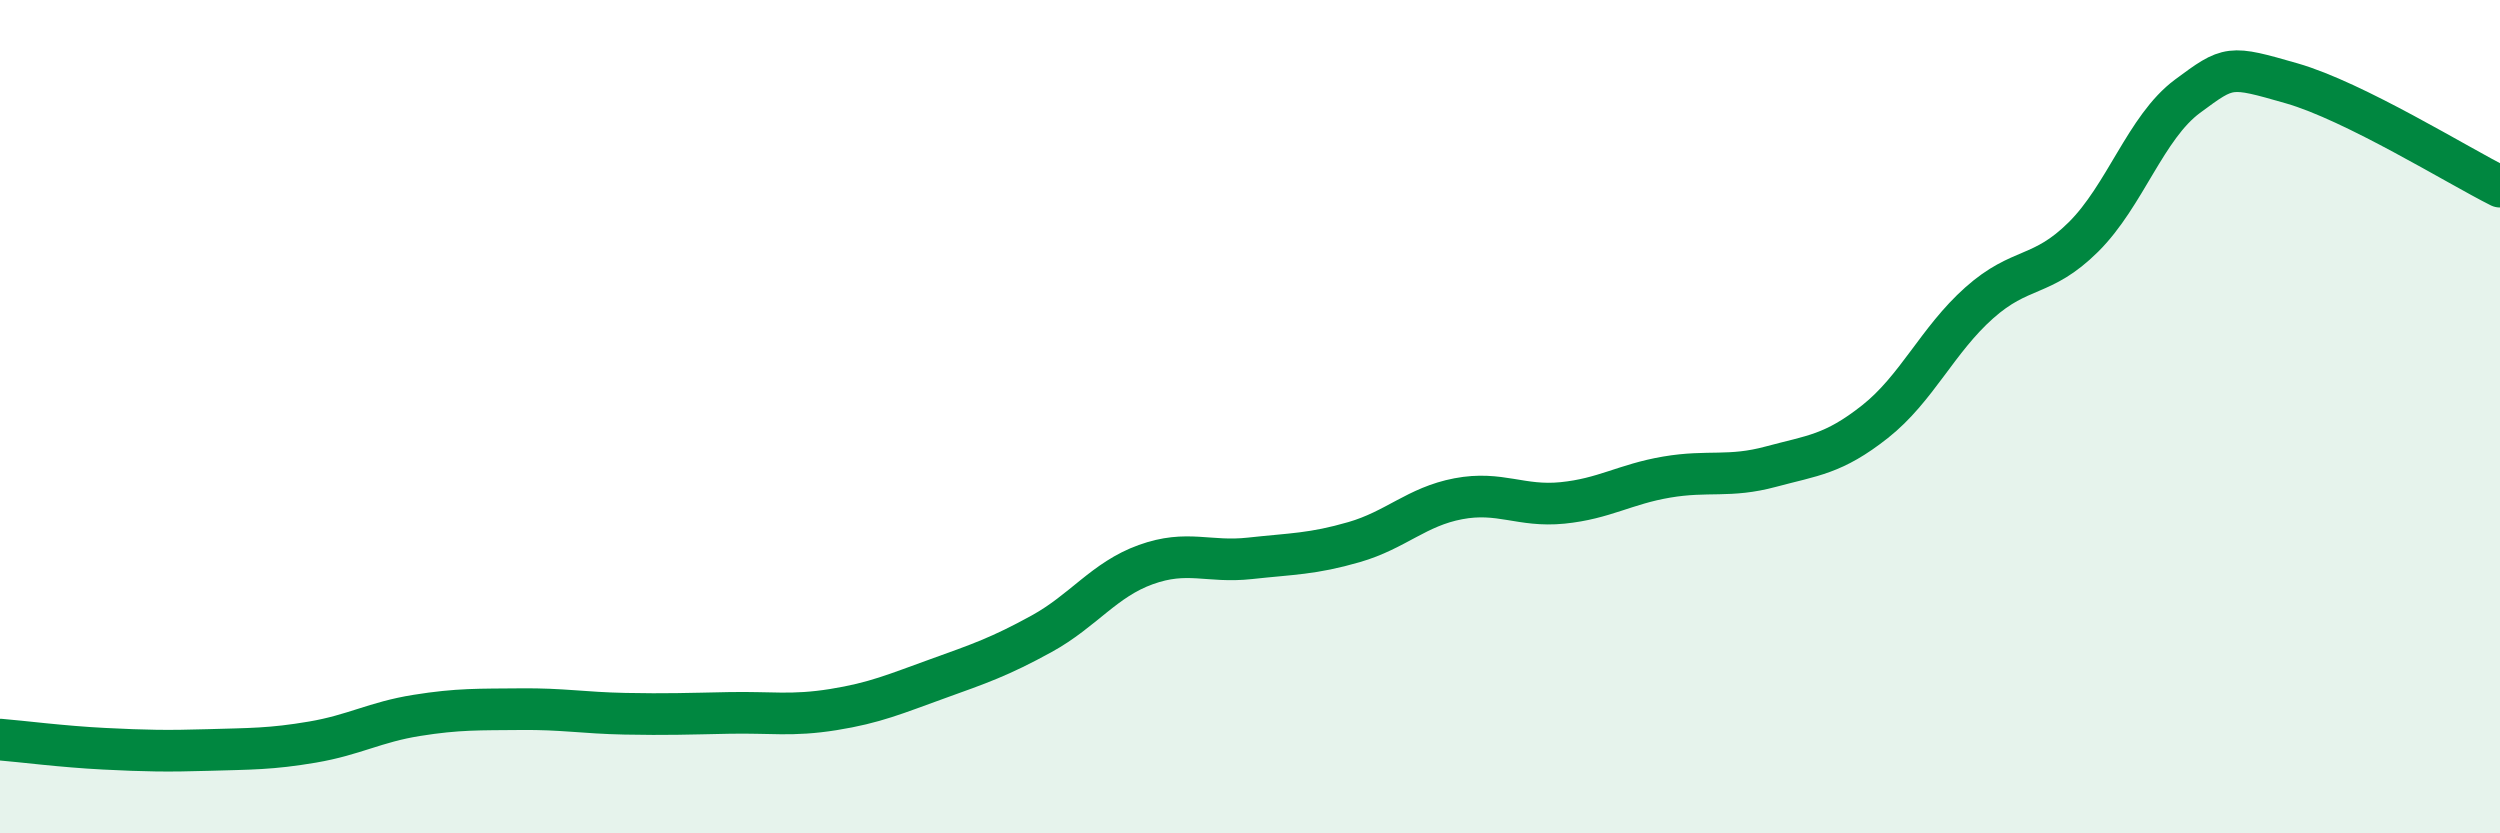 
    <svg width="60" height="20" viewBox="0 0 60 20" xmlns="http://www.w3.org/2000/svg">
      <path
        d="M 0,17.75 C 0.5,17.79 1.5,17.92 2.5,17.97 C 3.5,18.02 4,18.03 5,18 C 6,17.97 6.5,17.98 7.5,17.81 C 8.5,17.64 9,17.33 10,17.17 C 11,17.01 11.5,17.03 12.5,17.02 C 13.5,17.01 14,17.11 15,17.13 C 16,17.15 16.5,17.13 17.5,17.11 C 18.5,17.09 19,17.19 20,17.03 C 21,16.87 21.5,16.65 22.5,16.29 C 23.5,15.93 24,15.76 25,15.21 C 26,14.66 26.5,13.91 27.5,13.55 C 28.5,13.19 29,13.51 30,13.4 C 31,13.29 31.5,13.3 32.5,13.01 C 33.5,12.72 34,12.16 35,11.97 C 36,11.78 36.5,12.17 37.5,12.07 C 38.5,11.97 39,11.62 40,11.45 C 41,11.28 41.5,11.47 42.5,11.2 C 43.5,10.93 44,10.91 45,10.12 C 46,9.33 46.5,8.16 47.5,7.27 C 48.5,6.38 49,6.68 50,5.69 C 51,4.7 51.5,3.05 52.5,2.31 C 53.5,1.57 53.5,1.57 55,2 C 56.5,2.43 59,3.98 60,4.48L60 20L0 20Z"
        fill="#008740"
        opacity="0.1"
        stroke-linecap="round"
        stroke-linejoin="round"
      />
      <path
        d="M 0,17.75 C 0.5,17.79 1.5,17.92 2.5,17.97 C 3.5,18.02 4,18.03 5,18 C 6,17.97 6.5,17.98 7.5,17.81 C 8.5,17.64 9,17.33 10,17.17 C 11,17.01 11.5,17.03 12.5,17.02 C 13.5,17.01 14,17.11 15,17.13 C 16,17.15 16.5,17.13 17.5,17.11 C 18.5,17.09 19,17.19 20,17.03 C 21,16.87 21.5,16.65 22.5,16.29 C 23.5,15.93 24,15.76 25,15.21 C 26,14.66 26.5,13.91 27.5,13.55 C 28.5,13.19 29,13.51 30,13.4 C 31,13.29 31.5,13.3 32.5,13.01 C 33.5,12.72 34,12.16 35,11.97 C 36,11.78 36.5,12.17 37.5,12.07 C 38.5,11.97 39,11.62 40,11.45 C 41,11.28 41.5,11.47 42.5,11.2 C 43.5,10.93 44,10.91 45,10.12 C 46,9.33 46.5,8.16 47.5,7.27 C 48.5,6.38 49,6.68 50,5.69 C 51,4.7 51.5,3.05 52.5,2.31 C 53.5,1.57 53.5,1.57 55,2 C 56.5,2.43 59,3.98 60,4.48"
        stroke="#008740"
        stroke-width="1"
        fill="none"
        stroke-linecap="round"
        stroke-linejoin="round"
      />
    </svg>
  
